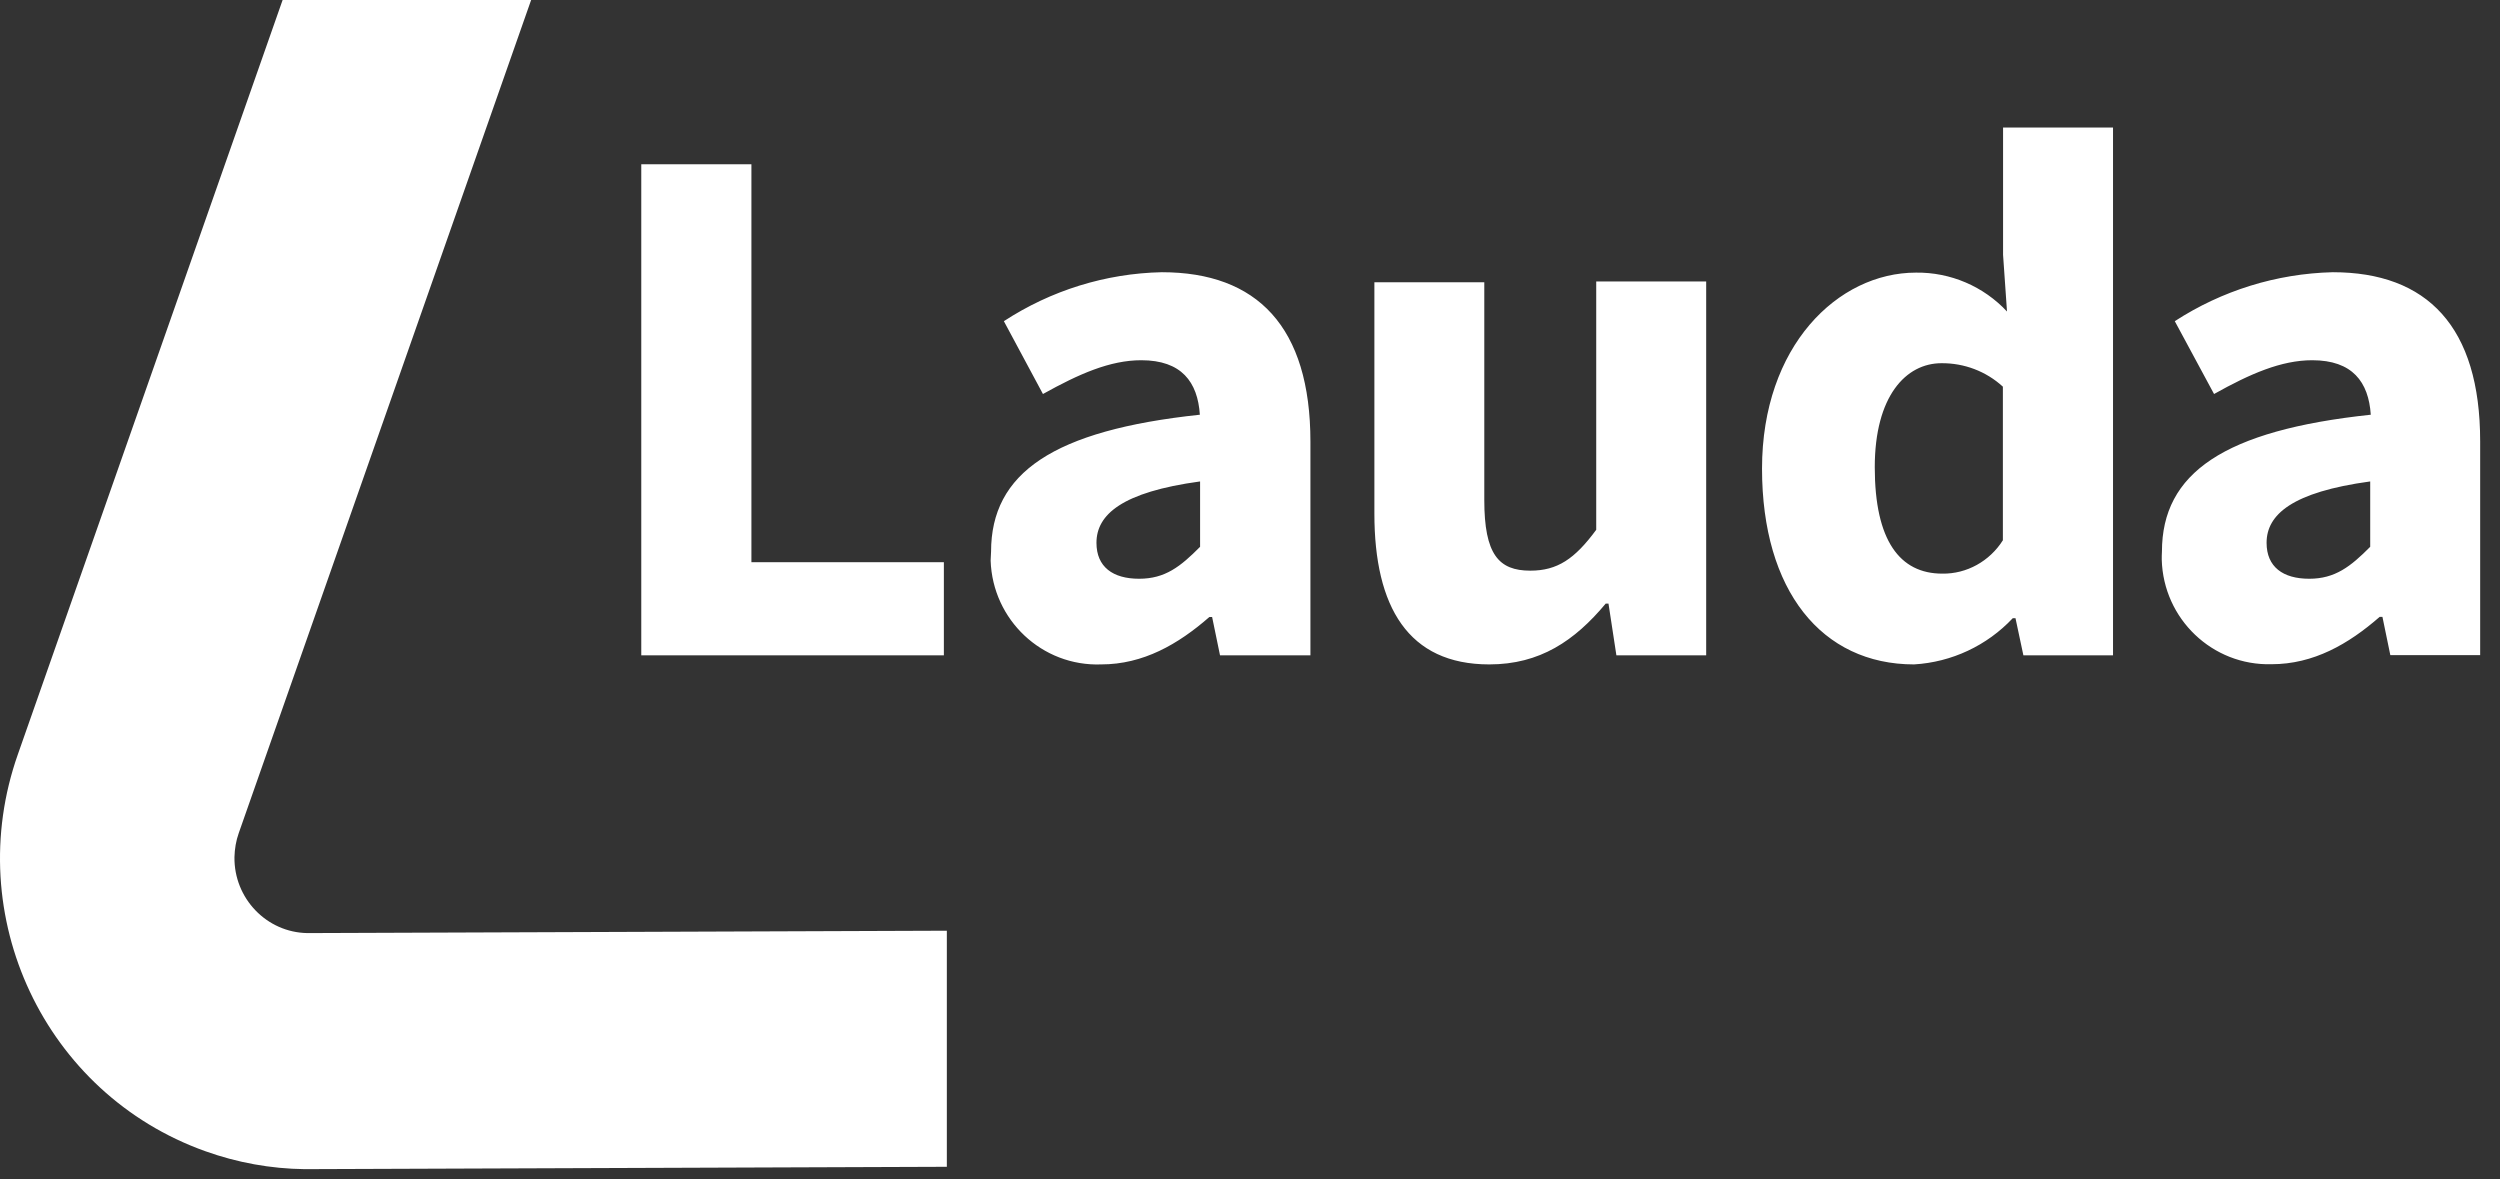 <svg width="106" height="50" viewBox="0 0 106 50" fill="none" xmlns="http://www.w3.org/2000/svg">
<rect x="0" y="0" width="106" height="50" fill="#333333" stroke="none"/>
<path fill-rule="evenodd" clip-rule="evenodd" d="M11.983 0L0.759 31.98C-1.659 38.834 1.89 46.375 8.702 48.81C10.058 49.296 11.48 49.555 12.919 49.572L40.146 49.472V39.462L13.037 39.563C11.305 39.538 9.916 38.089 9.941 36.34C9.95 35.996 10.007 35.646 10.124 35.32L22.52 0H11.983ZM84.93 5.407V10.805L85.097 13.208C84.604 12.68 84.006 12.26 83.342 11.976C82.678 11.692 81.962 11.55 81.239 11.559C77.925 11.559 74.71 14.672 74.71 19.869C74.71 25.041 77.239 28.171 81.156 28.171C82.749 28.077 84.247 27.376 85.34 26.213H85.457L85.792 27.787H89.592V5.407H84.93ZM27.19 6.964V27.787H40.02V23.836H31.86V6.964H27.19ZM49.259 11.542C46.882 11.592 44.564 12.312 42.564 13.618L44.221 16.706C45.753 15.852 47.067 15.274 48.389 15.274C50.097 15.274 50.782 16.195 50.874 17.584C44.656 18.245 42.021 20.054 42.021 23.393C42.013 23.519 42.011 23.644 42.003 23.769C42.087 26.288 44.187 28.263 46.69 28.171C48.472 28.171 49.954 27.317 51.276 26.162H51.394L51.729 27.787H55.562V18.731C55.562 13.852 53.301 11.542 49.259 11.542ZM98.906 11.542C96.521 11.601 94.211 12.321 92.211 13.618L93.876 16.706C95.4 15.852 96.723 15.274 98.037 15.274C99.744 15.274 100.429 16.195 100.521 17.584C94.303 18.245 91.666 20.054 91.666 23.393C91.658 23.51 91.658 23.618 91.658 23.727C91.725 26.246 93.809 28.23 96.312 28.163C98.095 28.163 99.576 27.309 100.899 26.154H101.015L101.35 27.779H105.159V18.715C105.159 13.852 102.915 11.542 98.906 11.542ZM67.68 11.934V22.463C66.768 23.702 66.031 24.196 64.885 24.196C63.545 24.196 62.934 23.509 62.934 21.2V11.969H58.274V21.778C58.274 25.737 59.712 28.171 63.144 28.171C65.295 28.171 66.768 27.167 68.082 25.593H68.2L68.535 27.787H72.342V11.934H67.68ZM82.318 15.4C83.281 15.392 84.211 15.743 84.922 16.395V22.908C84.361 23.795 83.39 24.338 82.352 24.322C80.553 24.322 79.49 22.924 79.49 19.81C79.49 16.797 80.811 15.4 82.318 15.4ZM50.884 20.413V23.184C50.055 24.021 49.403 24.539 48.298 24.539C47.185 24.539 46.49 24.037 46.49 23.016C46.49 21.819 47.57 20.865 50.884 20.413ZM100.497 20.413V23.184C99.668 24.021 99.007 24.539 97.911 24.539C96.798 24.539 96.103 24.037 96.103 23.016C96.103 21.819 97.183 20.865 100.497 20.413Z" fill="white"/>
</svg>
